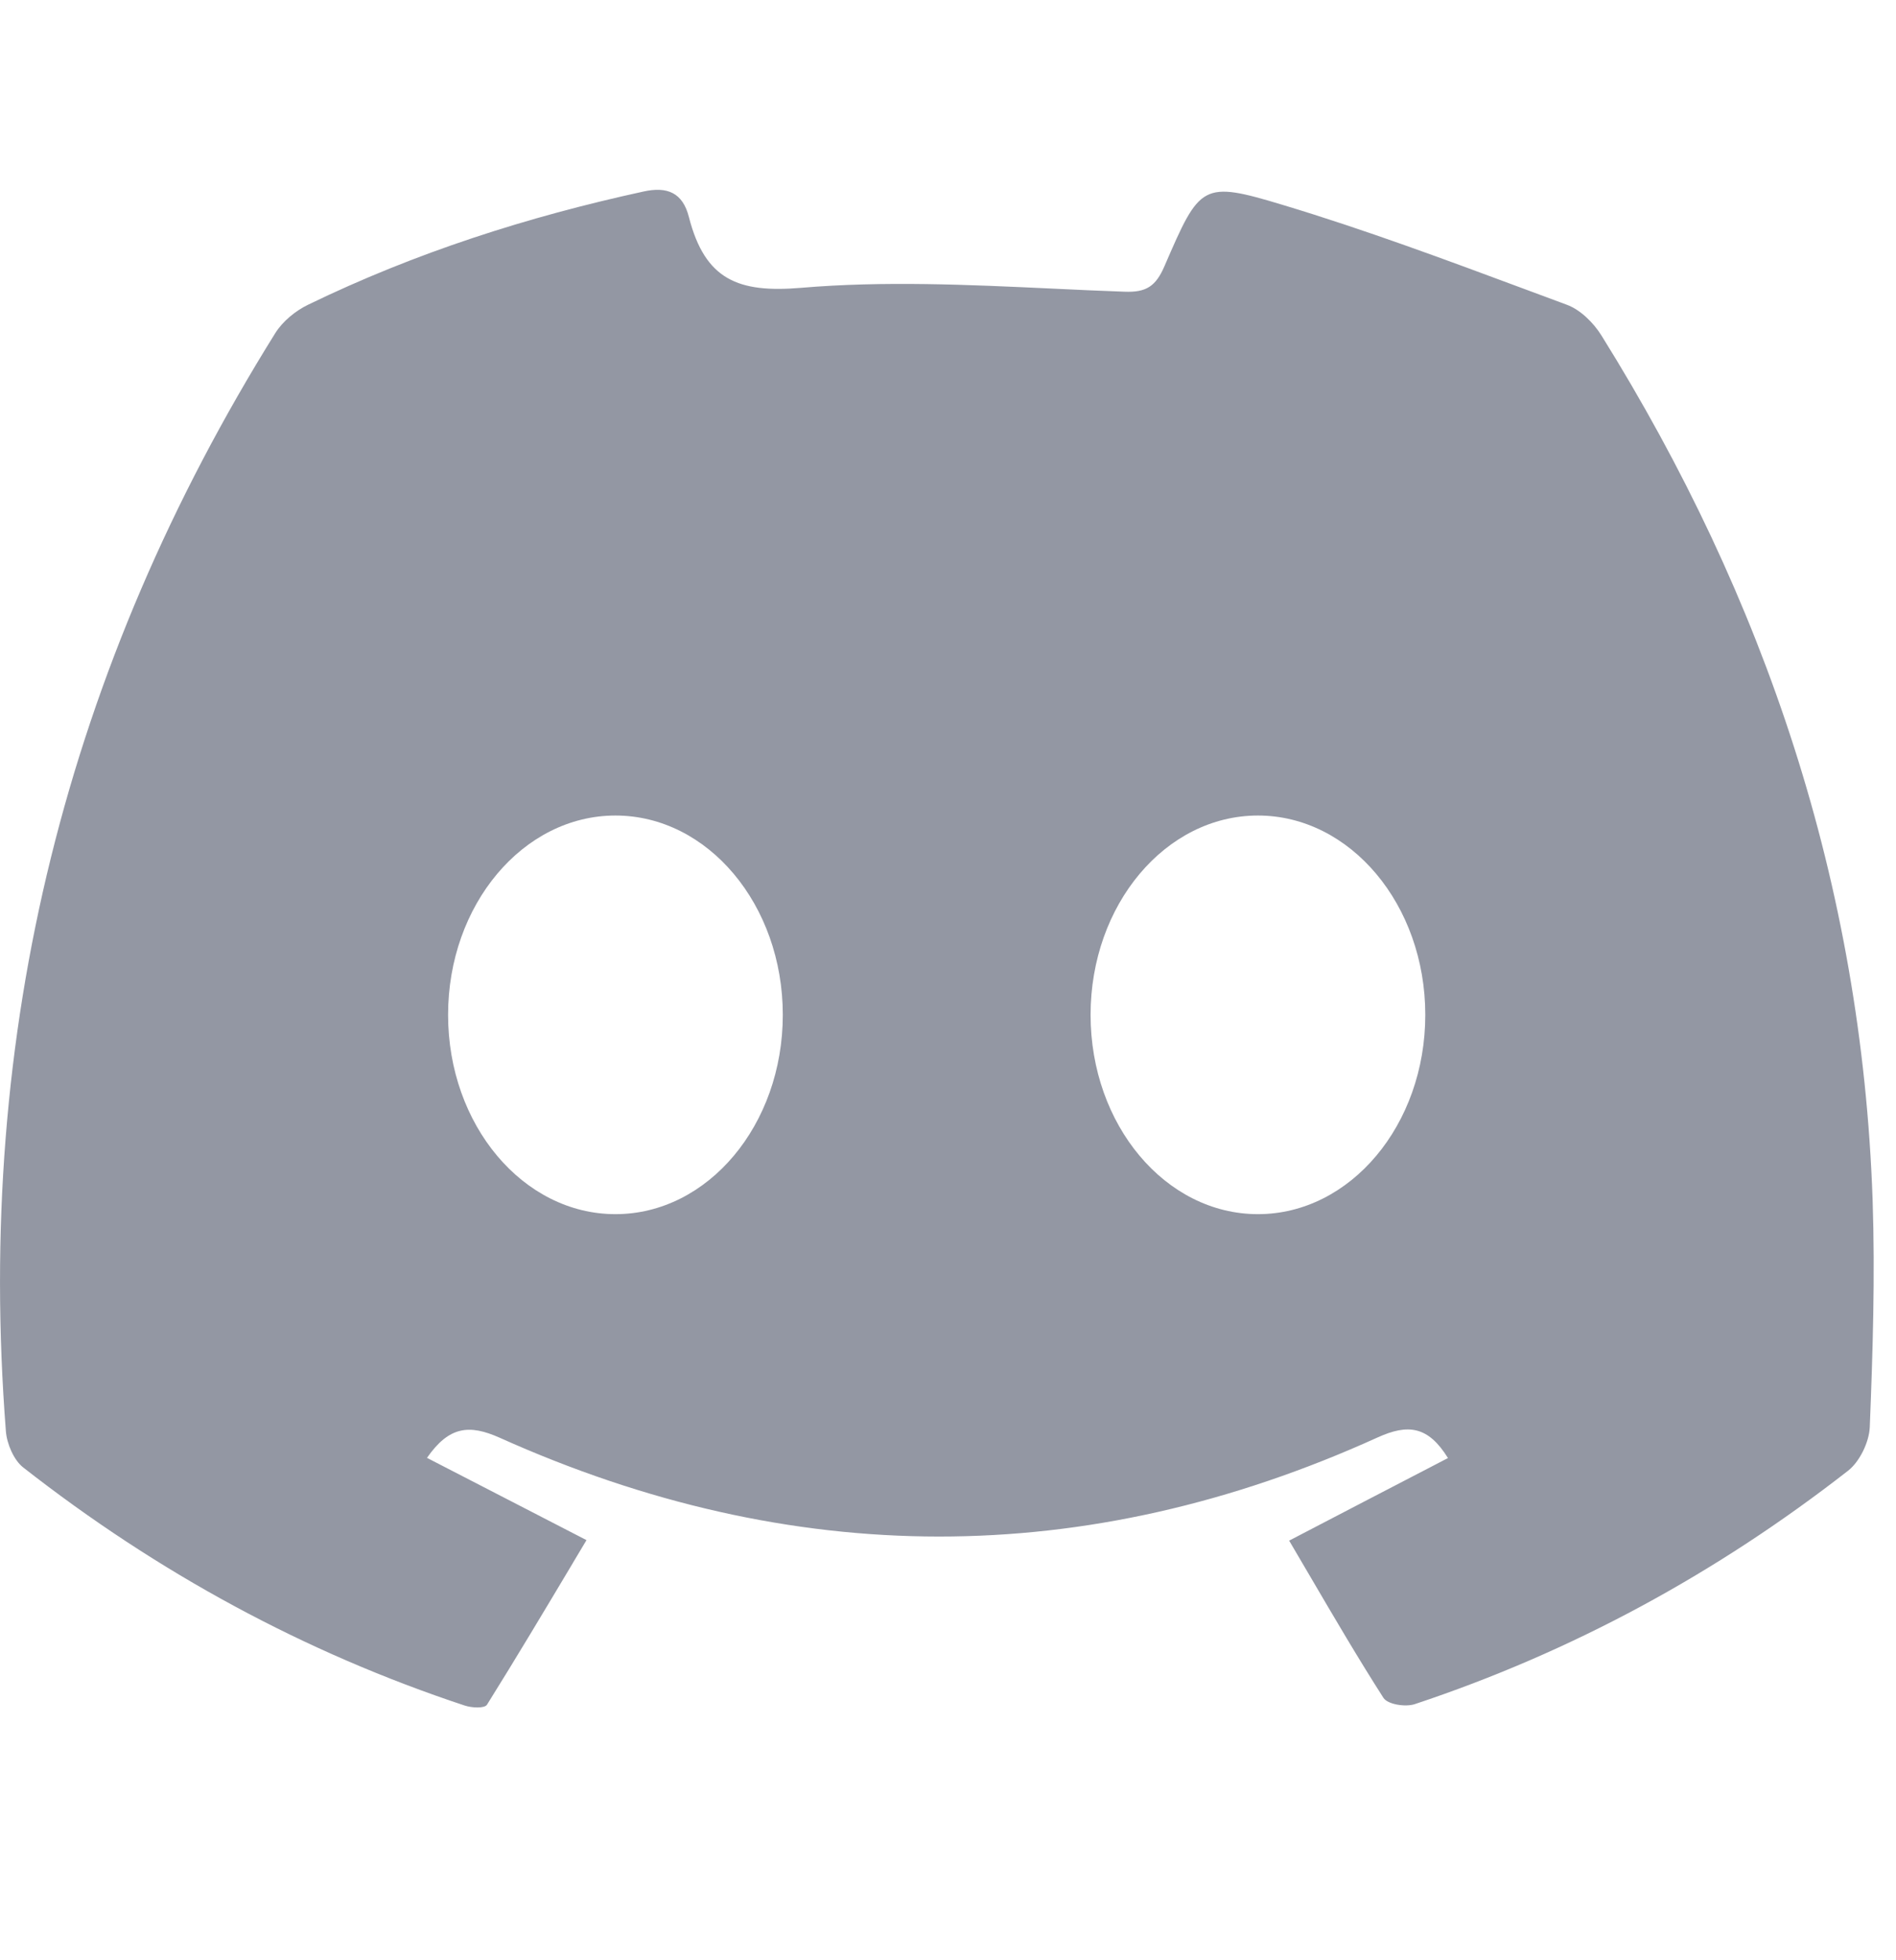 <svg width="30" height="31" viewBox="0 0 30 31" fill="none" xmlns="http://www.w3.org/2000/svg">
<path fill-rule="evenodd" clip-rule="evenodd" d="M8.192 23.795C7.706 23.545 7.238 23.304 6.756 23.055C7.104 22.555 7.424 22.521 7.907 22.737C12.533 24.813 17.174 24.829 21.798 22.732C22.277 22.515 22.596 22.55 22.911 23.058L22.845 23.092L22.841 23.094L22.838 23.096L22.838 23.096L22.838 23.096C22.044 23.508 21.253 23.918 20.398 24.364C20.509 24.553 20.619 24.74 20.728 24.926C21.114 25.585 21.49 26.226 21.889 26.849C21.957 26.956 22.239 26.998 22.385 26.95C24.863 26.127 27.149 24.89 29.242 23.258C29.424 23.116 29.575 22.807 29.585 22.569C29.633 21.372 29.67 20.172 29.63 18.976C29.456 13.98 27.925 9.454 25.341 5.308C25.213 5.102 25.004 4.897 24.79 4.819C24.577 4.74 24.365 4.661 24.152 4.582C22.877 4.108 21.602 3.634 20.305 3.243C19.015 2.853 18.988 2.909 18.426 4.207C18.288 4.528 18.137 4.627 17.791 4.613C17.411 4.6 17.031 4.582 16.65 4.564L16.65 4.564C15.32 4.502 13.989 4.44 12.672 4.552C11.682 4.635 11.156 4.426 10.901 3.435C10.803 3.045 10.556 2.946 10.181 3.029C8.353 3.427 6.575 3.994 4.875 4.819C4.676 4.915 4.472 5.081 4.354 5.271C1.067 10.539 -0.398 16.317 0.093 22.633C0.108 22.833 0.219 23.09 0.365 23.205C2.495 24.872 4.822 26.135 7.353 26.972C7.464 27.009 7.668 27.02 7.706 26.958C8.166 26.222 8.613 25.473 9.063 24.72L9.063 24.719L9.063 24.719L9.063 24.719L9.063 24.719L9.28 24.356L8.192 23.795ZM12.386 16.049C12.386 17.79 11.201 19.201 9.738 19.201C8.276 19.201 7.09 17.79 7.09 16.049C7.09 14.309 8.276 12.897 9.738 12.897C11.201 12.897 12.386 14.309 12.386 16.049ZM19.904 19.201C21.366 19.201 22.552 17.79 22.552 16.049C22.552 14.309 21.366 12.897 19.904 12.897C18.441 12.897 17.256 14.309 17.256 16.049C17.256 17.79 18.441 19.201 19.904 19.201Z" fill="#9397A3"/>
</svg>

